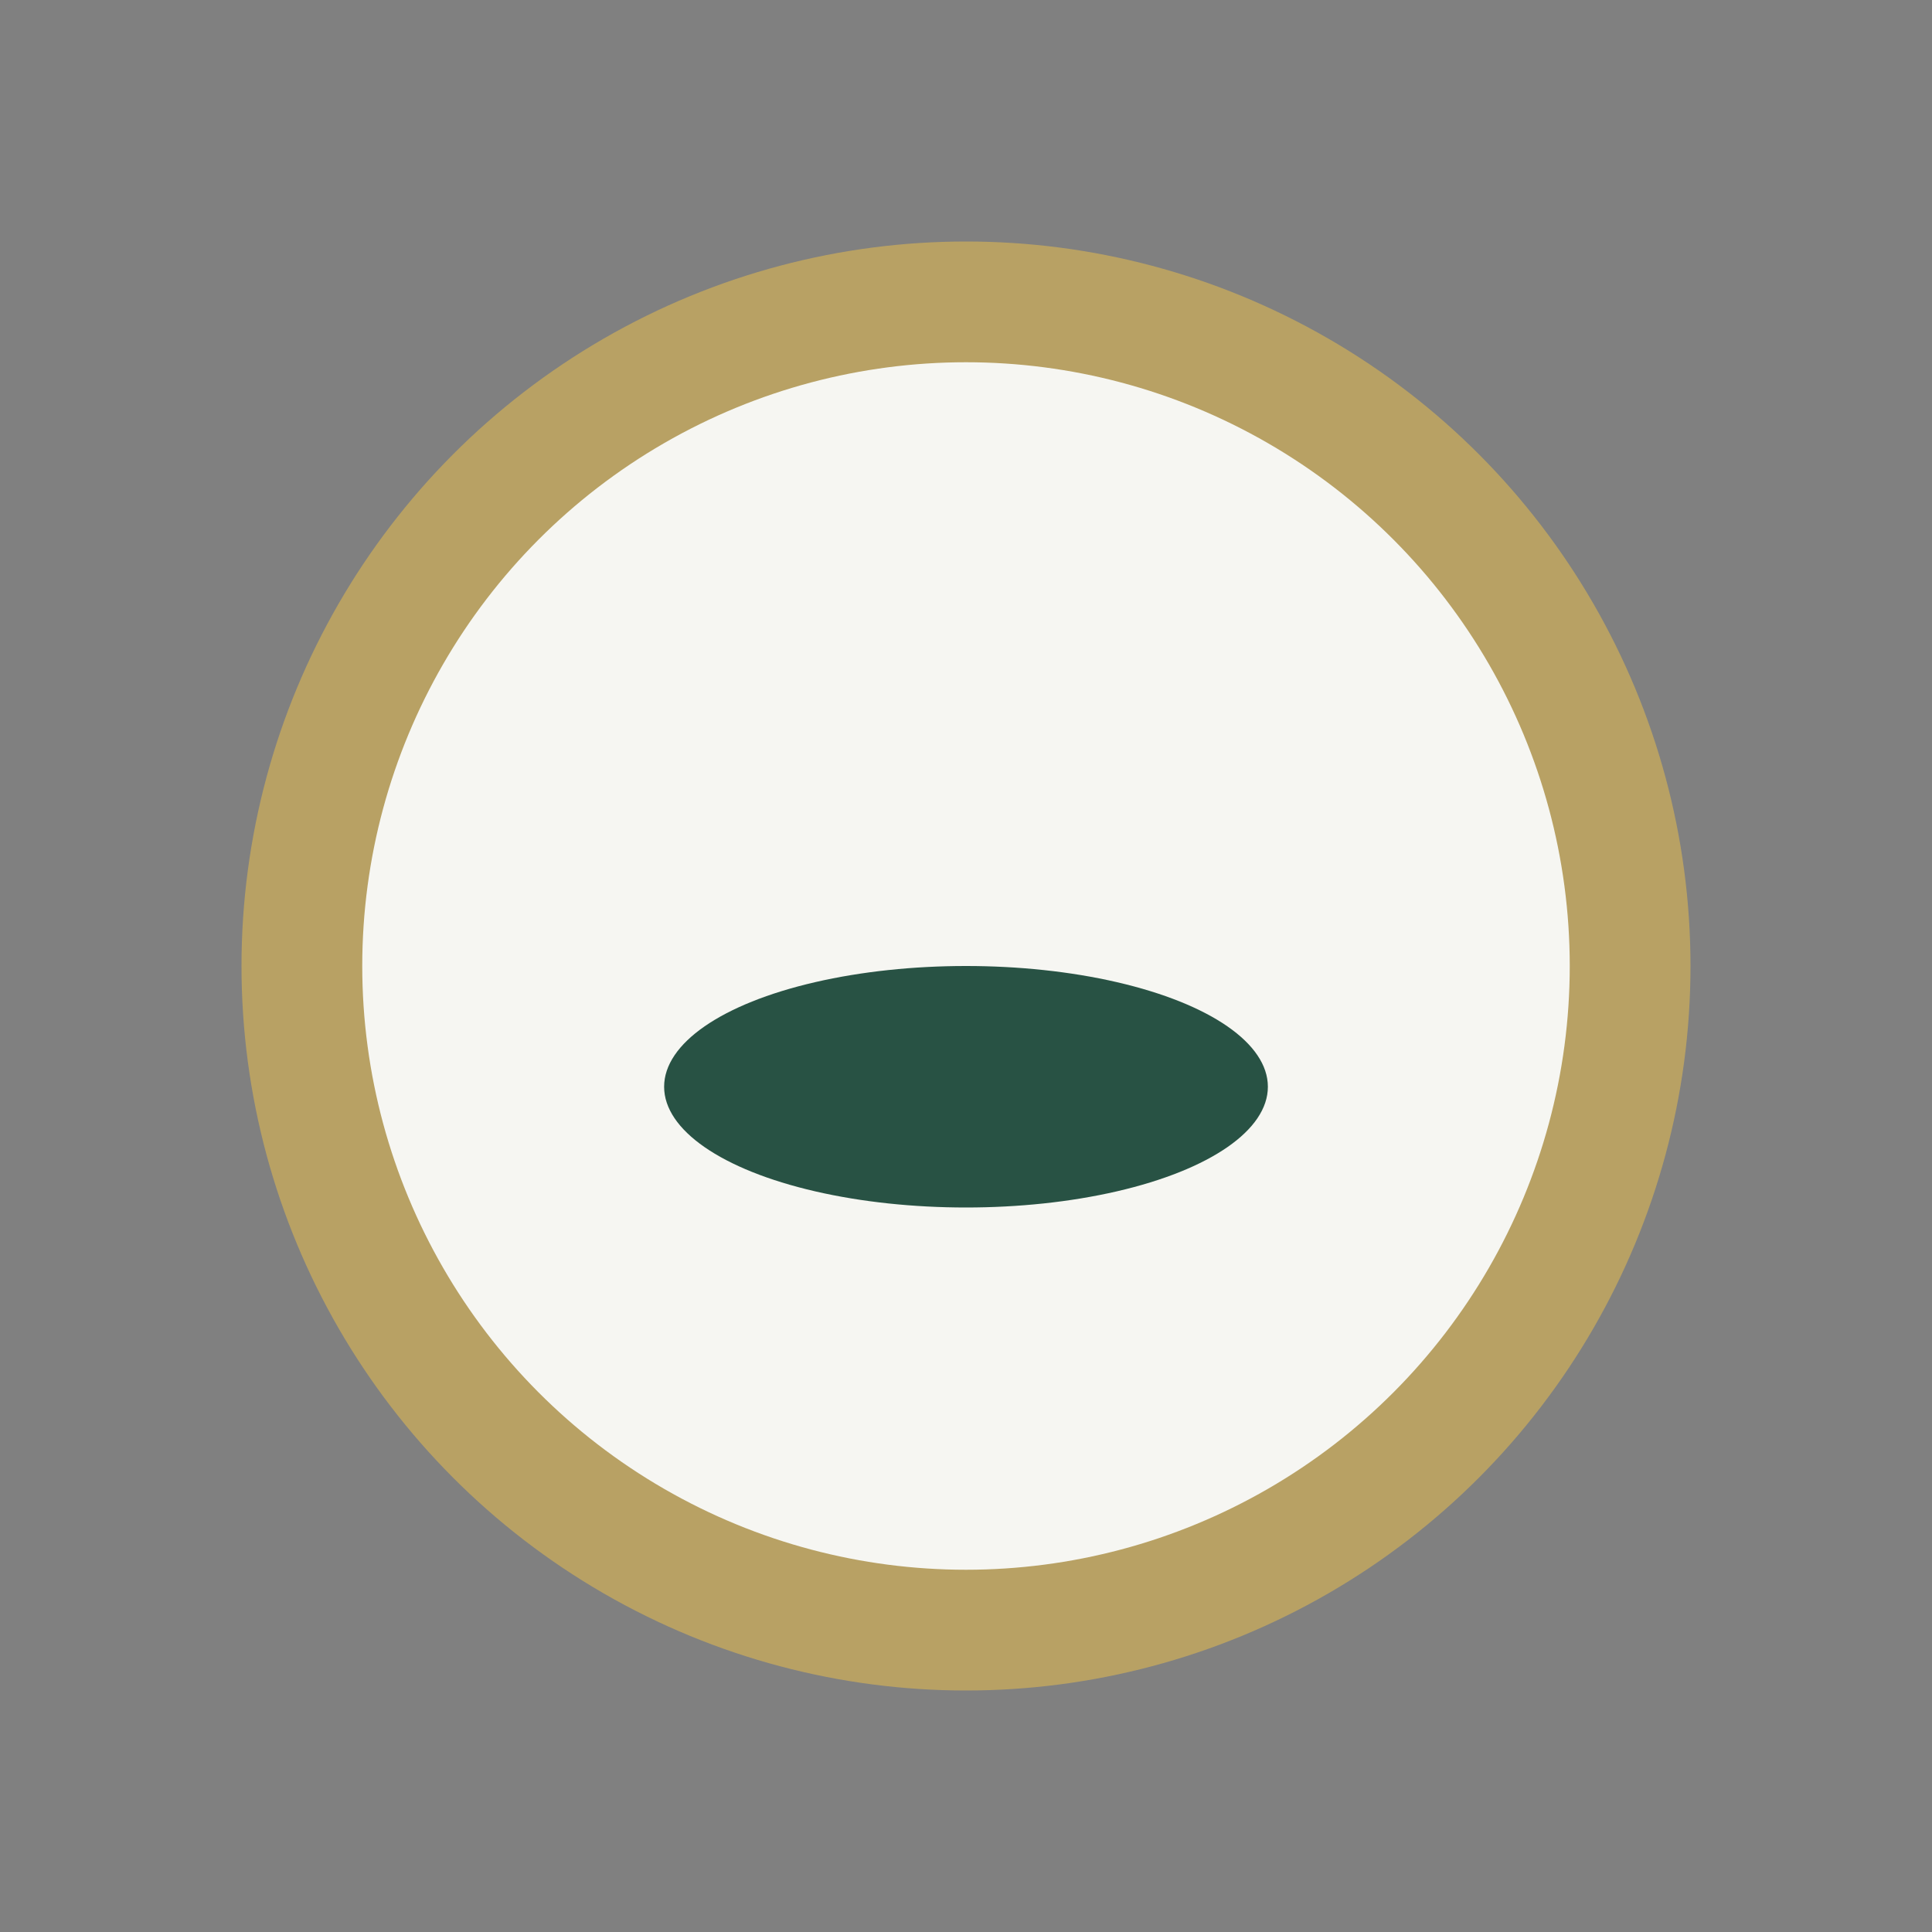 <?xml version="1.0" encoding="UTF-8"?>
<svg xmlns="http://www.w3.org/2000/svg" width="32" height="32" viewBox="0 0 32 32"><rect x="0" y="0" width="32" height="32" fill="#808080" stroke="none"/><circle cx="16" cy="16" r="12" fill="#B8A164"/><circle cx="16" cy="16" r="10" fill="#F6F6F2"/><ellipse cx="16" cy="18" rx="5" ry="2" fill="#285244"/></svg>